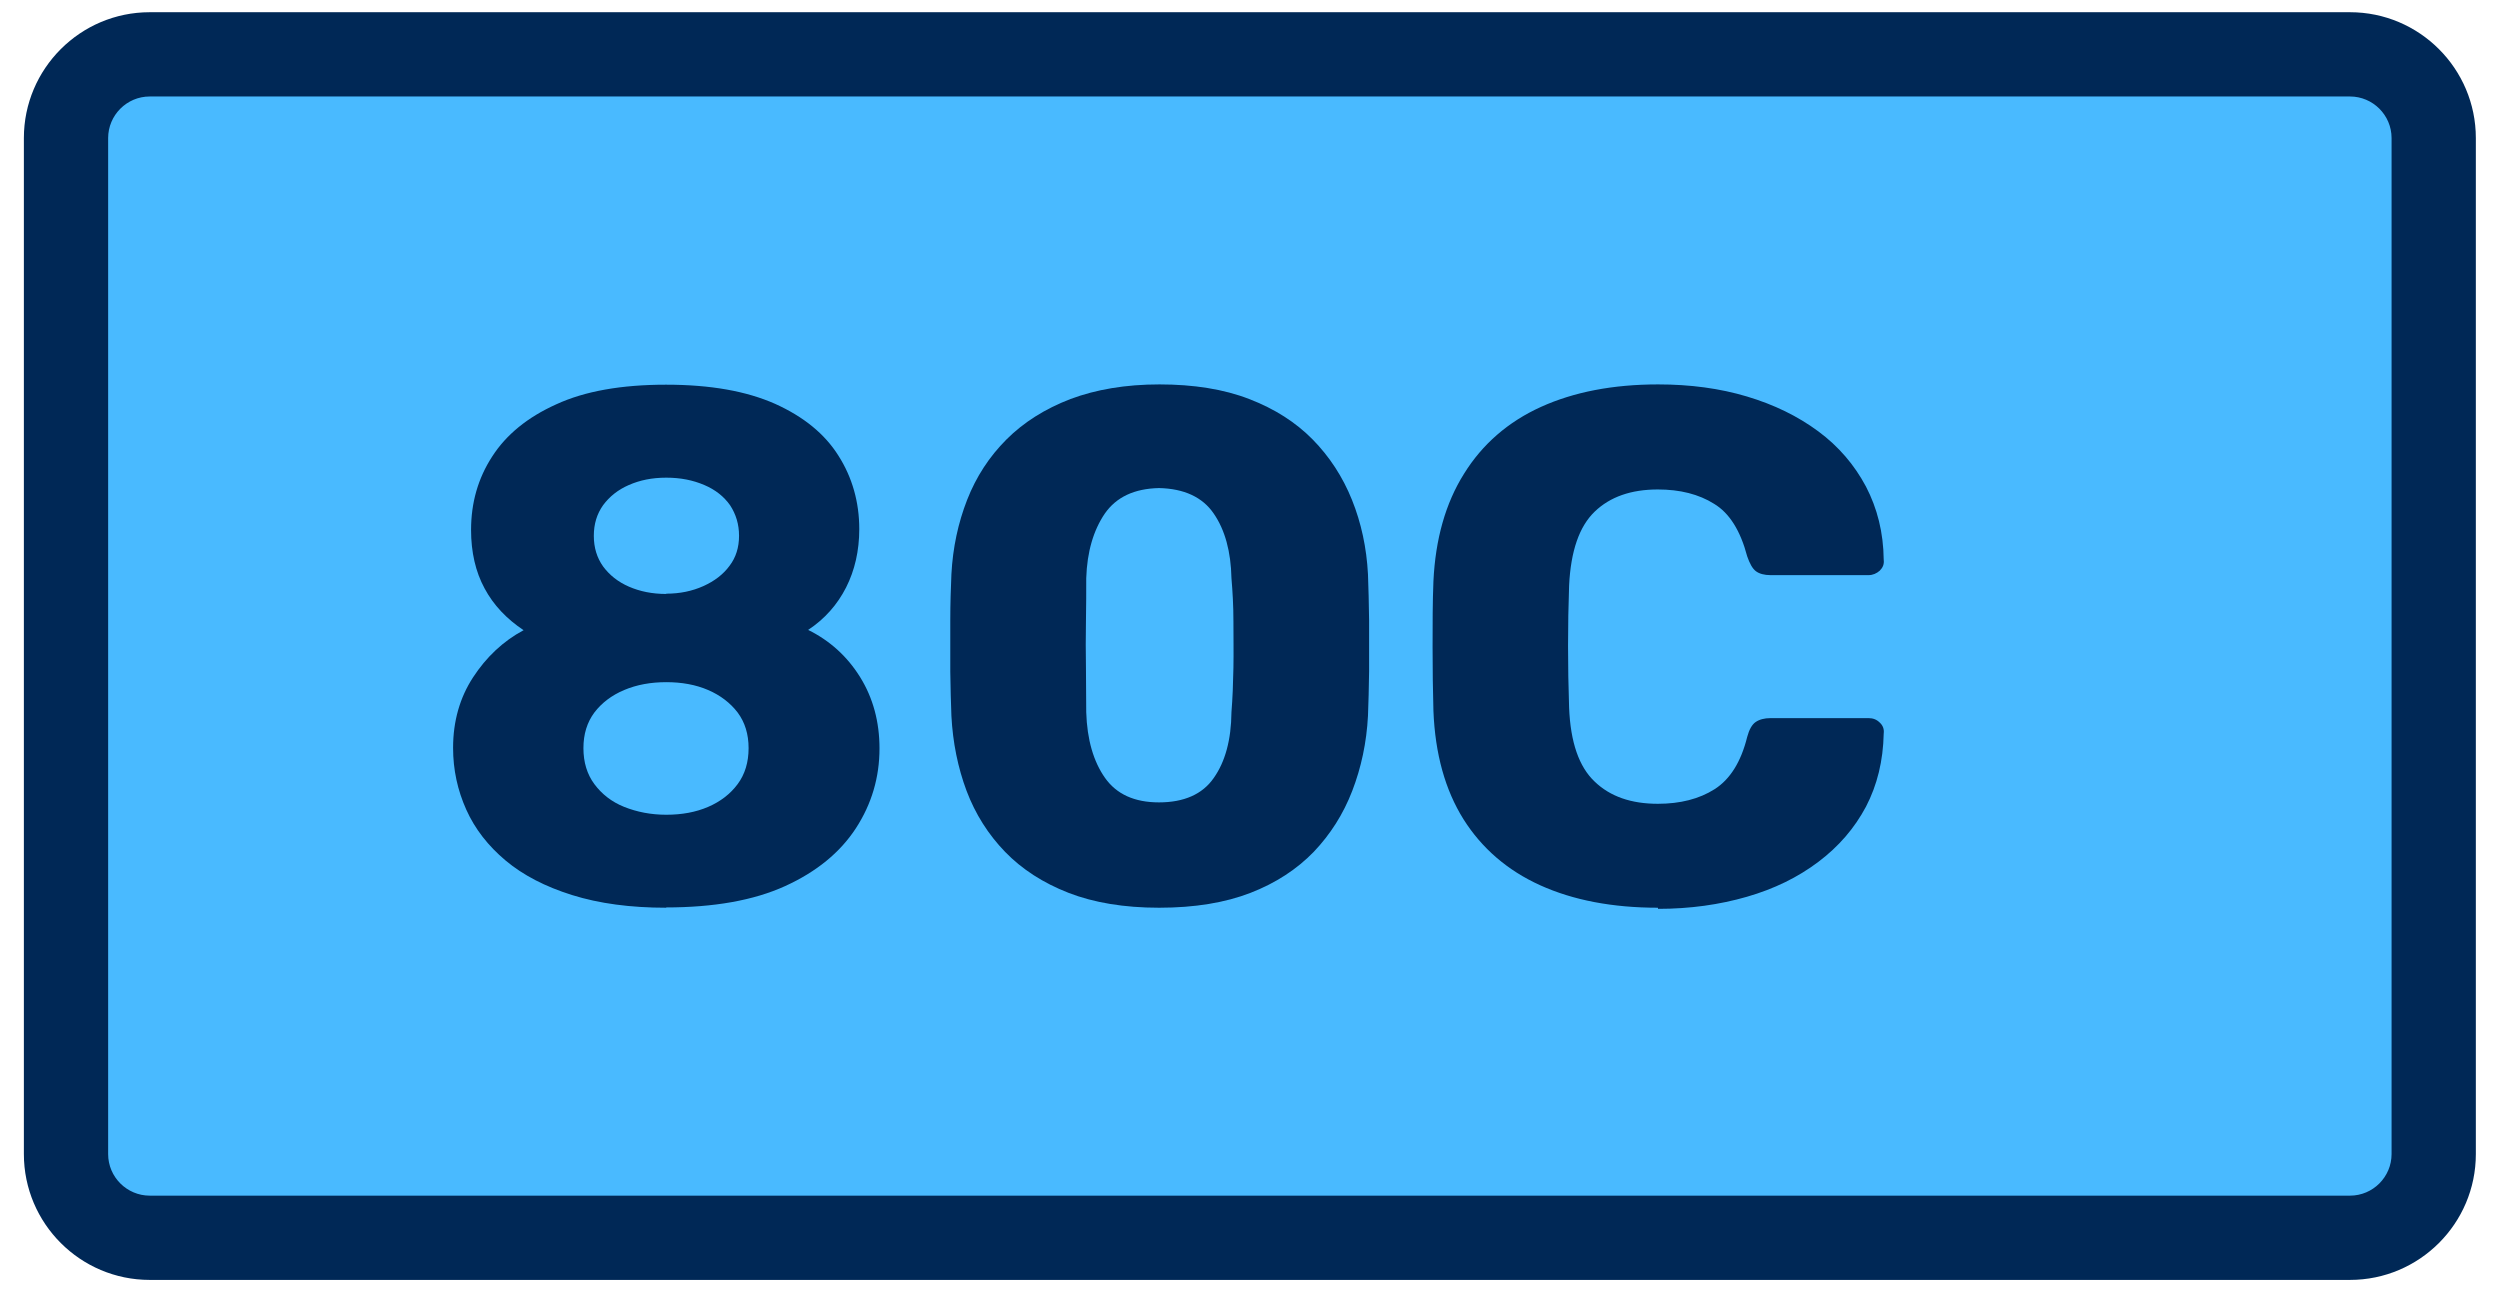 <svg width="89" height="46" viewBox="0 0 89 46" fill="none" xmlns="http://www.w3.org/2000/svg">
<g clip-path="url(#clip0_3963_24320)">
<path d="M82.39 1.215H6.23C4.181 1.215 2.52 2.876 2.52 4.925V40.705C2.52 42.754 4.181 44.415 6.23 44.415H82.39C84.439 44.415 86.1 42.754 86.1 40.705V4.925C86.1 2.876 84.439 1.215 82.39 1.215Z" fill="#49BAFF"/>
<path d="M83.66 45.565H5.33C2.86 45.565 0.85 43.555 0.85 41.085V4.915C0.85 2.445 2.86 0.435 5.33 0.435H83.66C86.13 0.435 88.14 2.445 88.14 4.915V41.085C88.14 43.555 86.13 45.565 83.66 45.565ZM5.33 3.435C4.51 3.435 3.85 4.105 3.85 4.915V41.085C3.85 41.905 4.52 42.565 5.33 42.565H83.66C84.48 42.565 85.14 41.895 85.14 41.085V4.915C85.14 4.095 84.47 3.435 83.66 3.435H5.33Z" fill="#002856"/>
<path d="M23.72 32.315C22.44 32.315 21.33 32.165 20.37 31.865C19.41 31.565 18.62 31.155 18 30.635C17.38 30.115 16.91 29.515 16.6 28.825C16.29 28.135 16.13 27.405 16.13 26.625C16.13 25.675 16.37 24.835 16.84 24.115C17.31 23.395 17.91 22.825 18.64 22.435C18.04 22.035 17.57 21.545 17.25 20.945C16.93 20.355 16.77 19.655 16.77 18.865C16.77 17.895 17.02 17.025 17.52 16.255C18.02 15.475 18.78 14.855 19.8 14.395C20.82 13.925 22.12 13.695 23.71 13.695C25.3 13.695 26.57 13.925 27.59 14.375C28.61 14.835 29.36 15.445 29.85 16.225C30.34 16.995 30.59 17.875 30.59 18.835C30.59 19.605 30.43 20.305 30.12 20.915C29.81 21.525 29.36 22.035 28.77 22.425C29.54 22.805 30.16 23.365 30.62 24.105C31.08 24.845 31.31 25.695 31.31 26.645C31.31 27.675 31.03 28.625 30.47 29.485C29.91 30.345 29.07 31.035 27.95 31.545C26.83 32.055 25.41 32.305 23.7 32.305L23.72 32.315ZM23.72 29.005C24.27 29.005 24.77 28.915 25.21 28.725C25.65 28.535 26 28.265 26.26 27.915C26.52 27.565 26.65 27.135 26.65 26.635C26.65 26.135 26.52 25.715 26.26 25.365C26 25.025 25.65 24.755 25.21 24.565C24.77 24.375 24.27 24.285 23.72 24.285C23.17 24.285 22.67 24.375 22.22 24.565C21.77 24.755 21.42 25.025 21.16 25.365C20.9 25.715 20.77 26.135 20.77 26.635C20.77 27.135 20.9 27.565 21.16 27.915C21.42 28.265 21.77 28.545 22.22 28.725C22.67 28.905 23.17 29.005 23.72 29.005ZM23.72 21.135C24.2 21.135 24.64 21.045 25.04 20.865C25.44 20.685 25.75 20.445 25.97 20.145C26.2 19.845 26.31 19.485 26.31 19.075C26.31 18.665 26.2 18.305 25.99 17.985C25.77 17.675 25.47 17.435 25.07 17.265C24.67 17.095 24.23 17.005 23.72 17.005C23.21 17.005 22.78 17.095 22.39 17.265C22 17.435 21.7 17.675 21.47 17.985C21.25 18.295 21.14 18.655 21.14 19.075C21.14 19.495 21.25 19.855 21.47 20.165C21.7 20.475 22 20.715 22.39 20.885C22.78 21.055 23.22 21.145 23.72 21.145V21.135Z" fill="#002856"/>
<path d="M41.26 32.315C40.02 32.315 38.94 32.135 38.04 31.785C37.14 31.435 36.38 30.945 35.78 30.325C35.18 29.705 34.72 28.975 34.41 28.155C34.1 27.325 33.92 26.435 33.87 25.485C33.85 25.015 33.84 24.485 33.83 23.895C33.83 23.305 33.83 22.695 33.83 22.085C33.83 21.475 33.85 20.925 33.87 20.445C33.92 19.495 34.11 18.615 34.43 17.795C34.75 16.975 35.22 16.255 35.83 15.645C36.44 15.035 37.2 14.555 38.11 14.205C39.02 13.865 40.07 13.685 41.28 13.685C42.49 13.685 43.57 13.855 44.47 14.205C45.38 14.555 46.13 15.035 46.73 15.645C47.33 16.255 47.8 16.975 48.13 17.795C48.46 18.615 48.65 19.495 48.7 20.445C48.72 20.925 48.73 21.475 48.74 22.085C48.74 22.695 48.74 23.305 48.74 23.895C48.73 24.495 48.72 25.025 48.7 25.485C48.65 26.435 48.46 27.325 48.14 28.155C47.82 28.985 47.36 29.705 46.77 30.325C46.17 30.945 45.42 31.435 44.52 31.785C43.62 32.135 42.53 32.315 41.27 32.315H41.26ZM41.26 28.565C42.15 28.565 42.81 28.275 43.21 27.695C43.62 27.115 43.83 26.335 43.84 25.355C43.88 24.855 43.9 24.325 43.91 23.775C43.92 23.225 43.91 22.675 43.91 22.115C43.91 21.565 43.88 21.055 43.84 20.585C43.82 19.635 43.61 18.865 43.21 18.285C42.81 17.695 42.15 17.395 41.26 17.375C40.38 17.395 39.74 17.695 39.33 18.285C38.93 18.875 38.7 19.635 38.67 20.585C38.67 21.055 38.67 21.555 38.66 22.115C38.65 22.665 38.65 23.225 38.66 23.775C38.66 24.325 38.67 24.855 38.67 25.355C38.7 26.335 38.93 27.115 39.34 27.695C39.75 28.275 40.39 28.565 41.26 28.565Z" fill="#002856"/>
<path d="M59.02 32.315C57.4 32.315 56 32.045 54.83 31.515C53.66 30.985 52.75 30.195 52.1 29.165C51.45 28.125 51.09 26.845 51.03 25.305C51.01 24.595 51 23.835 51 23.025C51 22.215 51 21.435 51.03 20.695C51.1 19.195 51.46 17.915 52.12 16.865C52.77 15.815 53.69 15.015 54.86 14.485C56.03 13.955 57.42 13.685 59.03 13.685C60.17 13.685 61.22 13.825 62.19 14.115C63.16 14.405 64 14.815 64.73 15.355C65.46 15.895 66.02 16.555 66.43 17.325C66.83 18.095 67.05 18.955 67.06 19.925C67.08 20.085 67.03 20.205 66.92 20.315C66.81 20.415 66.67 20.475 66.52 20.475H63.03C62.81 20.475 62.63 20.425 62.51 20.335C62.39 20.245 62.29 20.065 62.2 19.805C61.96 18.895 61.57 18.265 61.02 17.935C60.48 17.595 59.81 17.425 59.02 17.425C58.07 17.425 57.32 17.685 56.77 18.215C56.22 18.745 55.92 19.615 55.86 20.845C55.81 22.265 55.81 23.705 55.86 25.195C55.91 26.425 56.21 27.295 56.77 27.825C57.32 28.355 58.07 28.615 59.02 28.615C59.81 28.615 60.49 28.445 61.04 28.095C61.59 27.745 61.98 27.125 62.2 26.235C62.27 25.975 62.37 25.795 62.5 25.705C62.63 25.615 62.81 25.565 63.03 25.565H66.52C66.68 25.565 66.81 25.615 66.92 25.725C67.03 25.825 67.08 25.955 67.06 26.115C67.04 27.085 66.83 27.945 66.43 28.715C66.02 29.485 65.46 30.135 64.73 30.685C64 31.235 63.16 31.645 62.19 31.925C61.22 32.205 60.17 32.355 59.03 32.355L59.02 32.315Z" fill="#002856"/>
</g>
<defs>
<clipPath id="clip0_3963_24320">
<rect width="87.3" height="45.13" fill="white" transform="translate(0.85 0.435)"/>
</clipPath>
</defs>
</svg>
